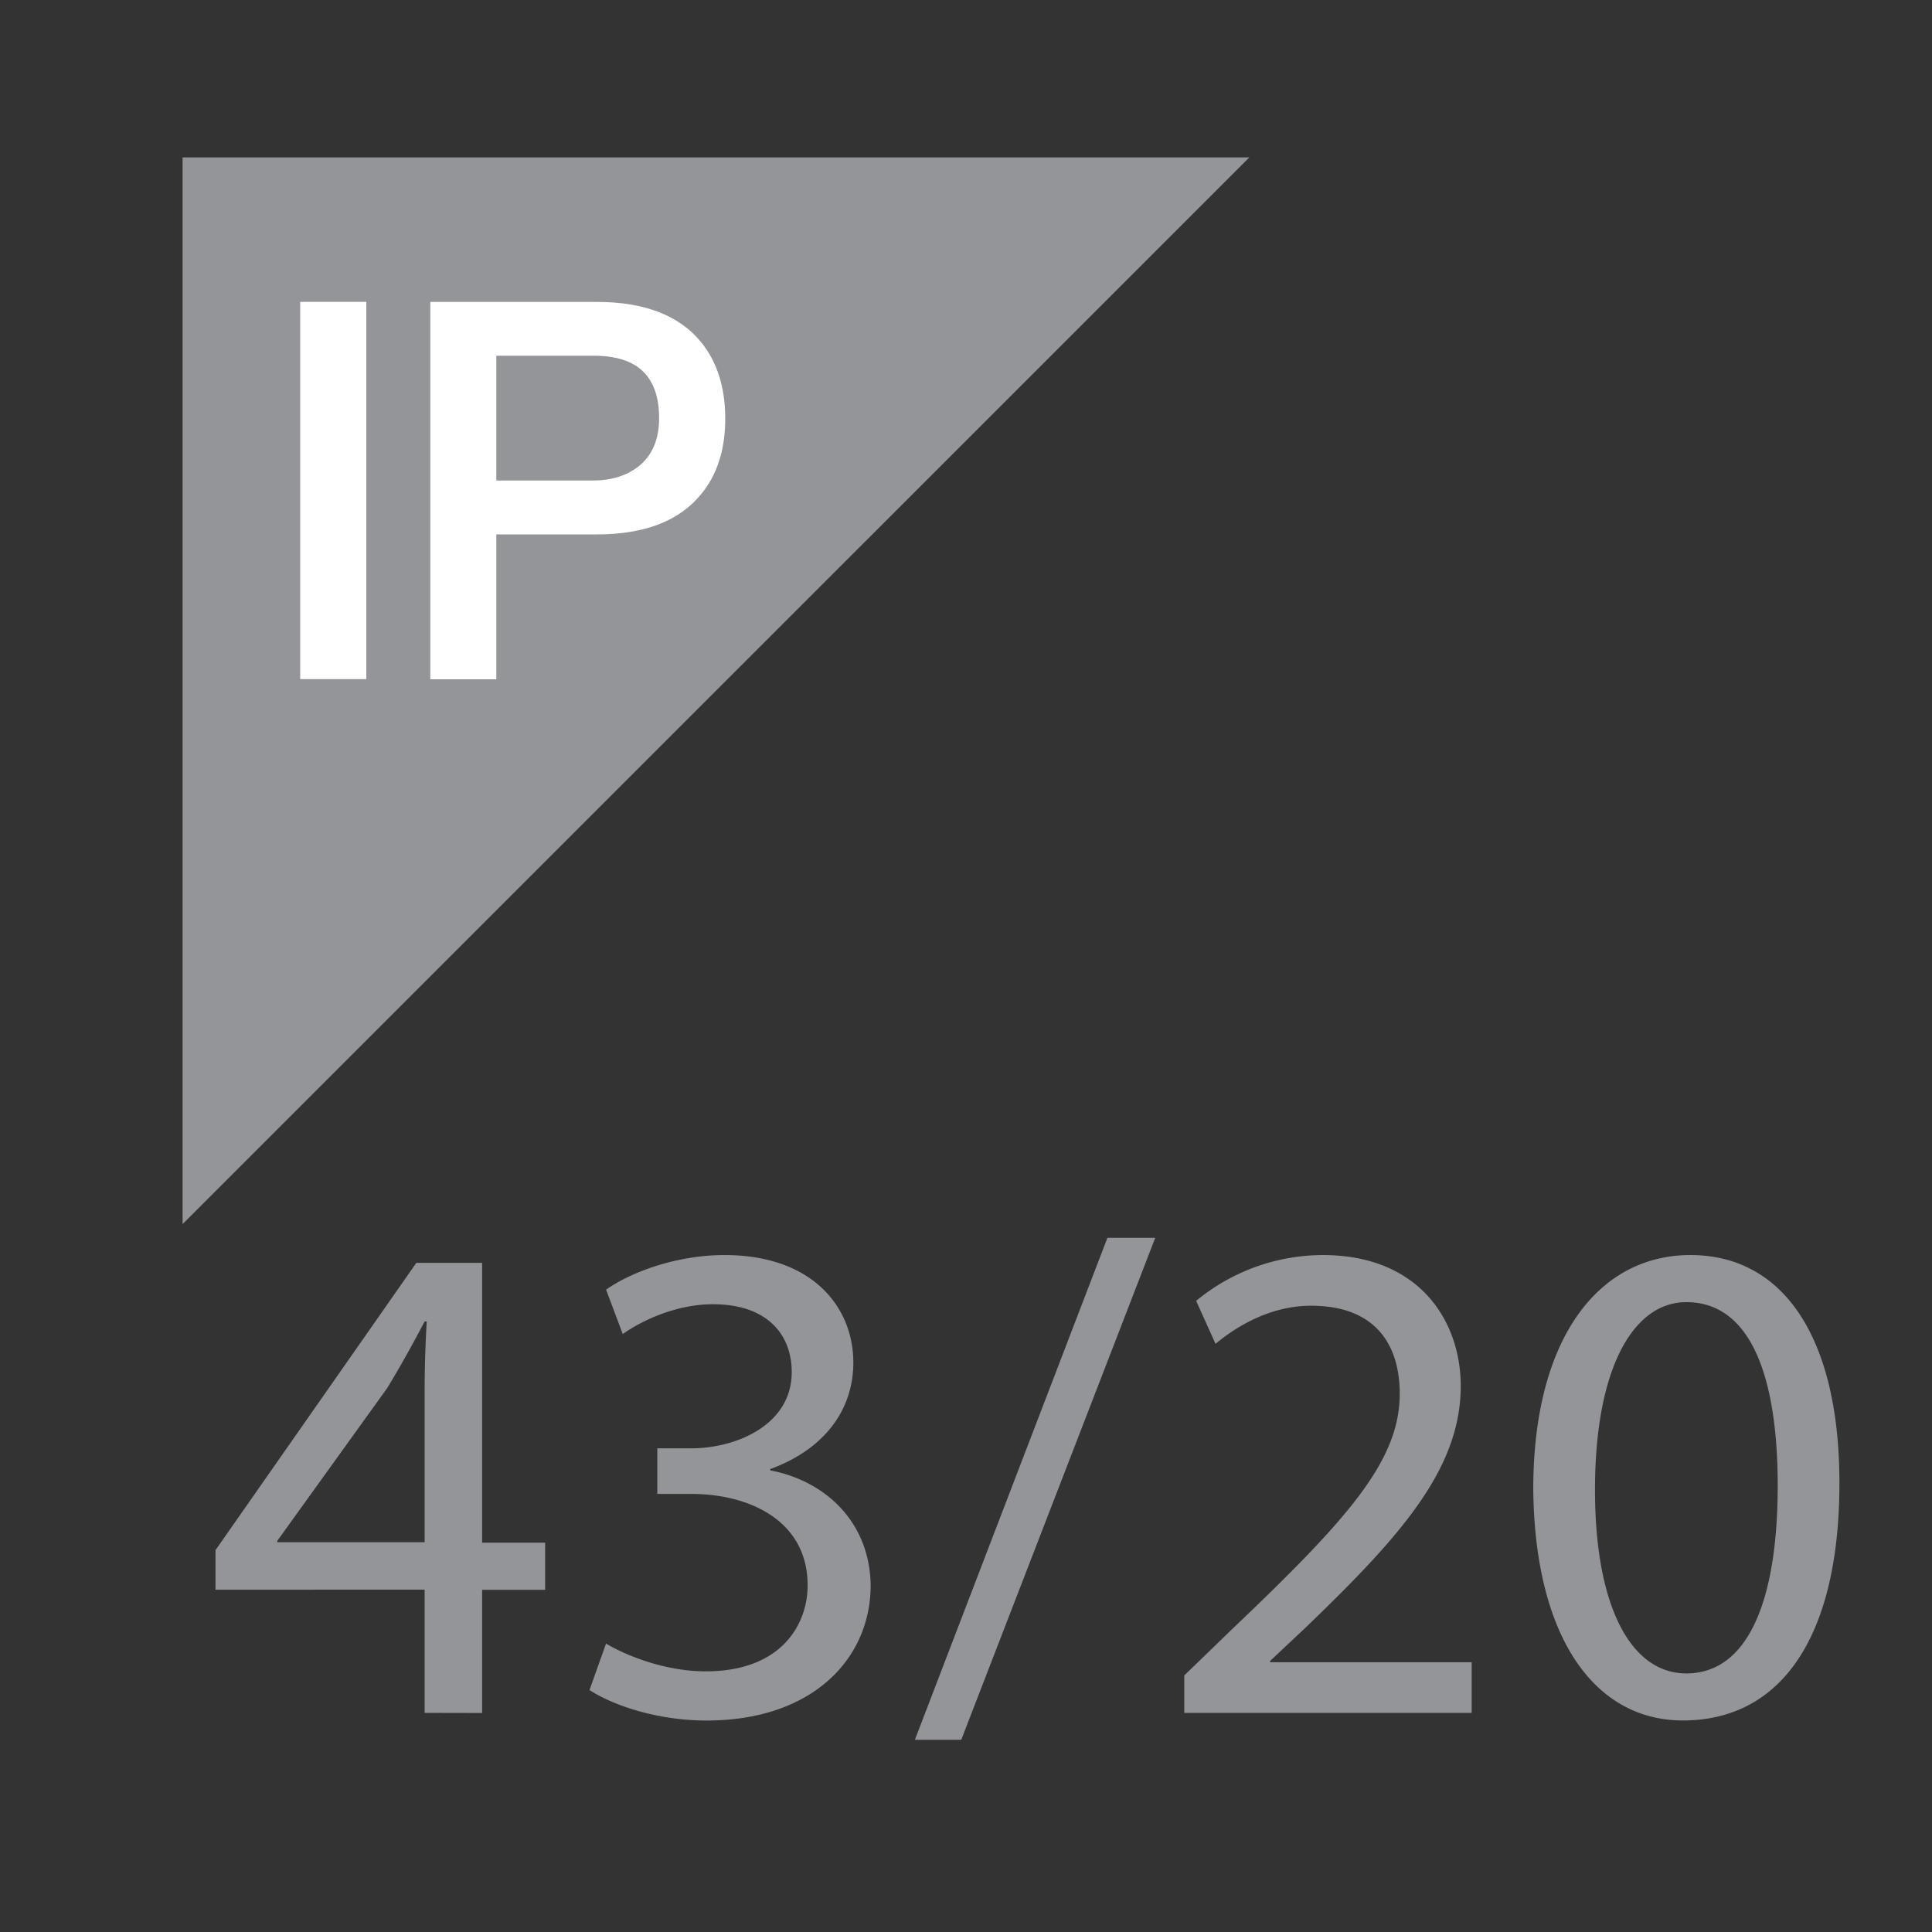 <svg xmlns="http://www.w3.org/2000/svg" xml:space="preserve" viewBox="0 0 32.367 32.369"><rect x="0" y="0" width="32.367" height="32.369" fill="#333333" stroke="none"/><path fill="#939598" d="M3.059 2.637H20.93L3.059 20.507z"/><path fill="#FFF" d="M5.029 5.057h1.108v6.321H5.029zM8.315 5.96v2.09h1.622c.295 0 .542-.074.743-.223.242-.182.362-.456.362-.822 0-.698-.362-1.045-1.089-1.045H8.315zm-1.106 5.418v-6.32h2.788c.805 0 1.389.228 1.754.681.266.33.399.756.399 1.276 0 .514-.133.933-.399 1.258-.366.454-.95.68-1.754.68H8.315v2.427H7.209v-.002z"/><g fill="#939598"><path d="M7.114 28.696v-2.064H3.61v-.662l3.365-4.813h1.102v4.687h1.056v.79H8.077v2.064l-.963-.002zm0-2.855v-2.517c0-.396.012-.79.035-1.185h-.035c-.232.44-.417.768-.626 1.114l-1.844 2.563v.021h2.47v.004zM10.153 27.535c.291.175.952.465 1.671.465 1.299 0 1.717-.823 1.706-1.462-.011-1.055-.963-1.51-1.949-1.51h-.569v-.764h.569c.742 0 1.683-.385 1.683-1.277 0-.604-.383-1.137-1.323-1.137-.603 0-1.184.268-1.508.5l-.279-.744c.406-.289 1.172-.58 1.984-.58 1.485 0 2.158.883 2.158 1.8 0 .788-.476 1.45-1.393 1.786v.021c.928.176 1.671.87 1.683 1.928 0 1.207-.951 2.263-2.75 2.263-.847 0-1.589-.267-1.96-.511l.277-.778zM15.327 29.147l3.226-8.41h.801l-3.25 8.41h-.777zM19.84 28.696v-.627l.801-.775c1.926-1.835 2.809-2.811 2.809-3.945 0-.767-.36-1.474-1.485-1.474-.687 0-1.253.349-1.601.638l-.325-.72a3.348 3.348 0 0 1 2.122-.767c1.626 0 2.311 1.115 2.311 2.193 0 1.393-1.011 2.52-2.6 4.049l-.594.558v.022h3.377v.848H19.84zM30.816 24.844c0 2.564-.965 3.979-2.623 3.979-1.473 0-2.481-1.381-2.506-3.875 0-2.542 1.104-3.922 2.633-3.922 1.58 0 2.496 1.416 2.496 3.818zm-4.095.115c0 1.961.604 3.076 1.53 3.076 1.033 0 1.531-1.218 1.531-3.146 0-1.856-.466-3.074-1.531-3.074-.882 0-1.53 1.093-1.53 3.144z"/></g></svg>